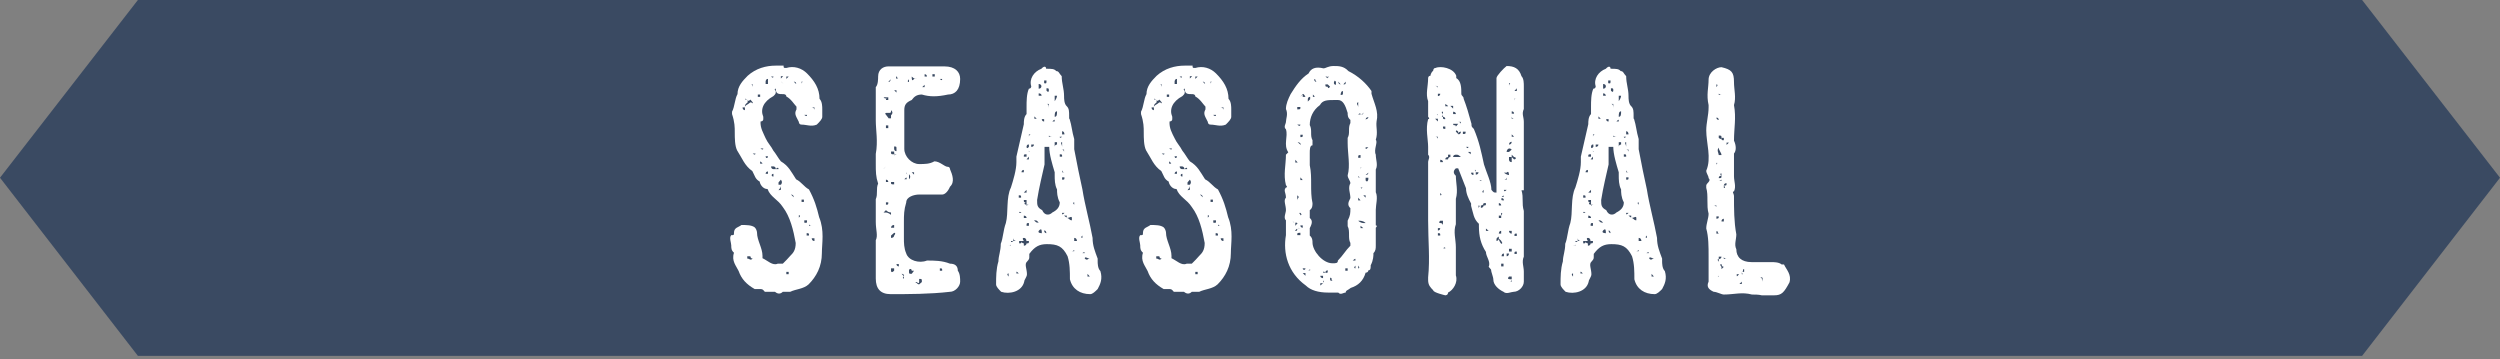<svg enable-background="new 0 0 640 92" viewBox="0 0 640 92" xmlns="http://www.w3.org/2000/svg"><rect x="0" y="0" width="640" height="92" fill="#808080" stroke="none"/><path d="m604.7 91.1h-569.4l-35.3-45.6 35.3-45.5h569.4l35.3 45.5z" fill="#3a4a62"/><g enable-background="new" fill="#fff"><path d="m196 35.4c.6 1.3 1.4 2 2 3.2.6.7 1.3 2 1.9 2.7 2 1.2 2.6 2.6 3.9 4.6 1.4.7 2 1.9 3.3 2.6 1.4 2.6 2 4.6 2.6 7.1 1.4 3.4.7 6.7.7 9.2 0 3.4-1.4 6-3.4 8-1.3 1.2-3.3 1.2-4.7 1.9-.6 0-1.2 0-1.9 0-.6.6-1.3.6-2 0 0 0-.6 0-1.2 0-.7 0-1.4 0-1.4 0-.6-.7-.6-.7-1.4-.7-.6 0-.6 0-1.2 0-2.1-1.2-3.4-2.6-4.1-4.6-.6-1.3-1.9-2.6-1.2-4.7-.7-.6-.7-1.2-.7-1.9 0-.6-.6-2 0-2.6.7 0 .7 0 .7-.6 0-1.4 1.2-1.4 1.9-2 1.3 0 2.6 0 3.4.6.6.6.6 1.4.6 1.4 0 1.9 1.4 3.9 1.4 5.9v.6c1.3.6 2.6 2 3.9 1.4h1.3c.7-.7 1.4-1.4 1.9-2 .7-.7 1.4-1.4 1.4-3.3-.6-3.3-1.4-6.7-3.3-9.2-1.3-2-3.2-2.6-3.9-4.6-1.3 0-2-1.4-2-1.9-1.2-.7-1.2-1.4-1.9-2.7-2-1.4-2.6-3.3-3.9-5.3-.6-1.2-.6-3.2-.6-4.6 0-1.3 0-2.6-.7-4.7v-.6c.7-1.3.7-3.3 1.4-4.5 0-2 1.3-3.4 2.6-4.7 2.1-1.9 4.7-2.6 7.2-2.6h2c0 .6 0 .6.7.6 1.9-.6 3.9 0 5.3 1.4 1.9 1.9 3.2 3.9 3.2 6.5.7.7.7 2 .7 2.7v1.9c0 .6-.7 1.3-1.4 2-1.4.6-2.6 0-3.9 0-.7 0-.7-.7-.7-.7-.6-1.3-1.3-2-.6-3.2 0 0 0 0 0-.7-.6-.6-1.4-2-2.6-2.6 0-.6-.7-.6-.7-.6-1.3 0-2 0-2-1.4 0 0-.6 0 0 .6 0 .7 0 .7-.6 1.3-2.6 1.4-3.4 3.4-2.6 5.3v.6c0 .6-.7.6-.7.6-.1 1.7.7 2.9 1.3 4.3zm-5.3-7.9c0-.6.6-.6 1.4-1.3.6 0 .6.6.6 0l-.6-.7c-.7.7-.7 0-.7 0-.6 0-.6-.6-.6 0h.6v.7c-.7.6-.7.6-.7 1.3-.6 0-.6 0-.6 0 0 .7.6.7.6.7 0-.7 0-.7 0-.7zm-.6 2.6h.6zm.6 36.2c-.6 0-.6 0-.6 0zm0-36.9c0-.6 0-.6 0-.6s0-.1 0 .6zm0 30.9v.7zm.6-21.7h.7c-.7 0-.7 0-.7 0zm0 27v.6c.7 0 .7.6 1.4 0 0-.6 0 0 0 0-.6 0-.6-.6-.6-.6-.8 0-.8 0-.8 0zm1.4-43.3v-.7s0 0-.6 0c.6-.1.6.7.6.7zm-.6 6.4v.6c0-.6 0-.6 0-.6zm0 4.1v-.6zm0 30.9c0-.7 0-.7 0-.7s0 0 0 .7zm1.3-27s0 0-.7 0zm-.7 2.6c.7.6.7 0 .7 0s0 0-.7 0zm0 30.9h.7zm.7-48.7h.6c-.6 0-.6 0-.6 0v.7zm.6 20.4s0 0 0-.6v.6c-.6 0-.6 0-.6 0s0 0 .6 0zm0-19v.6zm0 1.9h.6s0 0 0-.6c0 0 0 0-.6 0zm0 11.9s0 0 0-.6c0-.1 0-.1 0 .6zm0 3.3v-.6zm0 28.8c0-.6 0-.6 0-.6zm1.4-30.8h-.7c-.1 0 .7.6.7 0zm-.8 3.3s0 0 0-.7v.7.6c.8 0 .8 0 0-.6zm.8 30.3v.6zm.6-50.1h.6s0 .7 0 0c0 0 0 0 0-.6v-.7c-.6 0-.6.7-.6.7v.6.7zm0 18.5c0 .6.6.6.6 0zm.6 3.9c-.6 0-.6.6-.6.6s0 0 .6 0zm2-24.9h-.6.6s0 0 0 .6c-.6 0-.6 0-.6 0s0 0-.6 0c.6.6.6 0 .6 0s0 0 .6 0c0-.6 0-.6 0-.6zm-1.2 1.9h.6zm1.2 22.4c0-.7-.6-.7-.6-.7h-.6c0 .7.6.7.6.7h.6.7c0-.8-.7 0-.7 0zm-.6 1.2c-.6 0-.6.7 0 .7 0-.7 0-.7 0-.7zm1.9 4.1c0-.7 0-.7 0-.7h.6s0 0-.6 0v-.6s.6-.6 0-1.3c0 0 0 0 0-.6h.6c-.6 0-.6 0-.6 0v.6l-.6.7s0 0 0-.7v.7.6h.6c0 .6 0 .6-.6 1.4.6-.1.6-.1.6-.1s0 0 .6 0c-.6 0-.6 0-.6 0zm-.6 22.3s.6 0 0 0h.6zm.6-51.4v.6l.6-.6zm.7 2c-.6-.6-.6-.6-.6-.6s-.1 0 .6.6zm.7-1.3s0 0 .6-.6c0 0 0 0-.6 0 0-.1 0-.1 0 .6 0 0 0 0-.7 0 0 0 .7.7 0 .7h.7-.7v-.7zm0 25.7h-.7zm-.7 26.3h.7c.6-.6 0 0 0 0zm1.3-2.6s0 0-.6 0v.6h.6zm0-22.4v.6c0-.6 0-.6 0-.6zm.6 2.6s0 0 .7.7c0-.7-.7-.7-.7-.7l.7-.6c0 .6-.7.6-.7.6zm.7-26.9v.6s0 0 0-.6zm0-2v.6s0 0 0-.6l.6.6c.1-.6-.6-.6-.6-.6zm0 32.2v.6zm.7-3.3h.6zm.6 2.7h-.6zm0 3.2c.7-.6 0-.6 0-.6zm.7-4.6v.6c-.7 0 0 0 0 0h.6v-.6c.1 0 .1 0-.6 0zm0-29.6c0-.6.6-.6 0-.6zm0 4.7v-.7zm.7-4.7v.7c0 .1 0 .1 0-.7zm0 4v.7s0 0 0-.7zm.7 3.9h-.7s.7.7.7 0zm0 27h-.7v.6c.7.1.7.1.7-.6zm0-28.9v.7c0-.7 0-.7 0-.7zm.5 32.8c0-.6 0-.6-.6-.6v.6zm0-33.5s0 0 0-.6zm0 31h.6c-.6 0-.6-.7-.6 0zm0 9.8s0 0 0-.7zm.7-40.1s.7 0 .7.7v-.7zm0 33.5s0 .7.7.7v-.7s0 0-.7 0z"/><path d="m241.8 17c2.7 0 4 1.4 4 3.2 0 2.8-1.3 4-3.1 4-2.8.6-4.7.6-6.7 0-1.4 0-2 .6-2.6 1.4-1.4.6-1.9 1.2-1.9 2.6v9.9c0 2 1.9 3.9 3.8 3.9 1.4 0 2.7 0 3.9-.7 1.4 0 2.6 1.4 3.4 1.4.6 0 .6.6.6.6.6 1.4 1.3 3.3 0 4.5-.6 1.4-1.4 2-2 2-2 0-3.9 0-5.9 0-1.3 0-3.3.6-3.3 2-.6 2-.6 3.2-.6 5.1v4c0 1.3 0 2.6.6 4 .6 1.8 3.3 2.6 5.3 1.8 1.9 0 3.9 0 5.9.8 1.3 0 2 .6 2 1.8.6.8.6 2 .6 2.8 0 1.2-1.3 2.6-2.6 2.6-5.2.6-10.6.6-15.2.6-2.6 0-3.8-1.4-3.8-4s0-5.1 0-7.8c0-.6 0-1.4 0-2 .6-1.2 0-2.6 0-4.7 0-1.9 0-3.9 0-5.8.6-1.4 0-2.7.6-4-.6-1.8-.6-3-.6-5.1 0-.7 0-1.4 0-1.9v-.6c.6-3.3 0-6 0-8.6s0-5.2 0-8.5c.6-.6.6-2.1.6-2.7 0-1.9 1.4-2.6 2.6-2.6h7.2c2.7 0 5.3 0 7.2 0zm-14.4 7.9s-.6 0-.6.7h.6s0 0 0-.7c-.6 0-.6 0-1.2 0 .6.7.6 0 1.2 0zm-1.2 4c0-.7 0-.7 0-.7s0 0 0 .7zm.6 13.7c-.6 0 0 0 0 0-.6.6-.6.6-.6.6s0 .1.6-.6zm0 11.2s0 0-.6.6h.6s.6 0 1.3.6v-.6c-.7-.1-.7-.1-1.3-.6zm1.3-24.3s.8-.6 0-1.3c0 .7 0 .7-.6.7 0 0 0 0-.6 0s0 .6 0 .6 0 0 0 .8v-.8c.6.8.6.8.6.8h.6zm-.7-7.2c-.6 0-.6 0-.6.7 0-.7 0-.7 0-.7zm0 9.8c-.6 0-.6 0-.6 0s0 0 0 .7h.6c0-.7 0-.7 0-.7s0 0-.6 0c0-.6 0-.6 0-.6s0 0 0 .6zm0 2.7h.6s0-.7-.6-.7c0 0 0 0 0-.6v.6c.6 0 .6.7.6.7-.6 0-.6 0-.6 0s0 0-.6 0zm-.6 1.9h.6s0 0-.6 0zm.6 3.9h-.6zm-.6 6h.6s0-.6-.6-.6zm0 1.2h.6zm0 1.3h.6c-.6 0-.6 0-.6 0zm0 2.7v.6c.6 0 .6 0 .6-.6-.6 0-.6 0-.6 0zm0 9.1v.6s0 0 0 .6c0-.6 0-.6 0-.6s0 0 0-.6zm.6-39.9c.6 0 .6-.7.6-.7s.1-.1-.6.7zm0 23.6v.6zm0 15v.7zm.7-37.9v.6c0-.6 0-.6 0-.6zm0 2.6v.6s0 0 0-.6zm.8 15.8c0-.6.6-.6.6-.6-.6 0-.6 0-.6-.7 0 0 0 0-.8 0 0 .7 0 .7.8.7h.6c-.1-.1-.6-.1-.6.6zm-.8 1.9v-.7zm0 4.6c0 .6 0 .6.8.6v-.6zm0 1.2s0 .6 0 0v.6zm.8 10.5v-.7c-.8 0-.8.7-.8.7zm0 2s.6-.7 0-.7c-.8.7-.8.7-.8.7v.6c.8 0 .8-.6.8-.6zm0 9h-.8.8c0-.6 0-.6 0-.6h-.8v.6s0 .8.8 0zm0-46.2s0 0 .6.6v-.6zm.5 1.2c-.6 0-.6 0-.6 0zm-.5.6v.7s0 0 0-.7zm0 13.2s0 .6.6.6v-.6c0-.6 0-.6-.6-.6zm0 14.9v-.6zm.5-34v.6c0 .6 0 .6.6.6-.6 0 0-.6-.6-.6zm0 21.6v.6zm.7 27h-.6c0 .6.6.6.6.6 0-.6 0-.6 0-.6zm0-18.5h.7c0-.7 0 0 0 0-.7 0-.7 0-.7 0 0-.7 0-.7 0-.7s0 0 0 .7zm.7.7h-.7zm0-3.9v.6zm0 1.2v.6c0-.6 0-.6 0-.6zm0 23 .6.6s-.6.6 0 .6c0 0 0 0 0-.6.1 0 .1-.6-.6-.6zm1.9-25.5v1.3c-.6 0-.6 0-.6 0 0-.6 0-.6-.6 0h.6.6s.7-.6 0-1.3c-.6 0-.6 0-.6-.6-.1.6-.1.6.6.6zm-1.2 2.5h.6zm0 21.7c0-.6 0-.6 0-.6s0 0 0-.6v.6.6.6zm1.2-47.8v.7c0-.7 0-.7 0-.7s0 0 0-.7c-.7.7 0 .7 0 .7zm0 2.6h.7c-.7 0-.7 0-.7 0zm1.3 45.7h-.6c0-.6-.7-.6-.7 0 0 .8 0 .8.7.8 0 0 0 0 .6-.8zm.7-49.1c-.6 0-.6 0-1.3-.6 0 .6 0 1.4.6.6zm-1.3 23.9.6.6v-.6zm1.9 28.7s0 0 .7-.6v.6s0 0 0-.6c0-.8 0-.8-.7-.8v.8s0 .6-.6 0h-.7v-.8.8c.7-.1.7.6 1.3.6-.6.6-.6.6-.6.6s0-.1.6-.6zm0-2.1h.7zm.7-49.7v.7zm0-1.4s0 0 0-.6zm.7 2.1-.6.6h.6zm-.7 24.9v.6zm.7-27.6v.6h.6s0-.6-.6-.6zm2 .6h.6s0 0 0-.6c0 0 0 0-.6 0zm0 25.7v.6c0-.6 0-.6 0-.6zm0 24s0 0 0-.6zm0 .8h.6c-.1 0-.1 0-.6 0zm2.5-.8c0-.6 0-.6-.6-.6v.6h-.7.7zm-.6-49.1s.6.7.6 0c0 0 0 0-.6 0zm.6 51.1h.6-.6s0 0 0-.6z"/><path d="m273.8 30.4c.6 1.9.6 3.2 1.2 5.2v2.6c.7 3.8 1.4 7.1 2.1 10.3.6 3.9 1.9 8.5 2.6 12.4 0 2 .6 3.4 1.3 5.3v.6c0 .6 0 1.9.7 2.6.6 2 0 3.3-.7 4.6-.6.6-1.3 1.3-1.9 1.3-2.6 0-4.6-1.3-5.2-3.8 0-2 0-4-.6-5.9-1.3-2.6-2.6-3.1-5.3-3.1-1.9 0-3.1.6-4.5 2.5v.6c0 .7 0 .7-.6 1.4-.7.6 0 1.9 0 3.2 0 .7-.7 1.4-.7 1.9-.6 2.6-3.8 3.3-5.9 2.6-.6-.6-1.3-1.3-1.3-1.9 0-1.9 0-3.9.6-5.9 0-1.4.6-2.6.6-4.5.6-1.4.6-3.4 1.3-5.3.7-2.6 0-6.5 1.3-9.1.6-1.9 1.4-4.5 1.4-6.5 0-.6 0-.6 0-1.4.6-2.6 1.3-5.7 1.9-8.3 0-.7 0-1.9.7-2.6 0-.6 0-1.3 0-1.9 0-1.3 0-3.3.6-4.6.6 0 .6-.6.6-.6-.6-1.9.7-3.8 2.6-4.5.6-.7 1.2-.7 1.2 0 1.4 0 2.1 0 2.6.6.7 0 .7.6 1.4 1.3 0 1.9.6 3.2.6 5.1 0 .6 0 2 .7 2.6.6.6.6 1.3.6 2.6v.6zm-16.3 41v.6s0 0 0-.6zm.7-.6v-.8s-.7 0 0 .8zm.6-8.5c0 .6 0 .6-.6.6h.6zm.6-1.4v.8c-.6 0-.6 0-.6 0 0 .6.6 0 .6 0h.7c.1 0-.7 0-.7-.8zm0 3.4s0 0-.6 0zm-.6 7.1h.6zm.6-15v.6c0-.6 0-.6 0-.6zm0 11.7h.7zm.8-12.9v.6c-.7 0 0 0 0 0s0 0 0-.6zm0-2.7v-.6c0-.1 0-.1 0 .6zm0 17.5h.6c-.6-.6-.6-.6-.6 0zm.6-19.4h.6c0-.6 0-.6-.6-.6zm.7 3.9c-.6-.6-.6 0-.6 0s-.1 0 .6 0zm-.7 1.3h.6zm2.6 5.9h-.6v.6c0-.6 0-1.4-.7-1.4-.6 0 0 .8 0 .8h-.6s0 0-.6 0v.6c.6 0 .6 0 .6-.6 0 .6.6.6.6.6v.6c.7 0 .7-.6.7-.6.6 0 .6 0 .6-.6zm-1.9-17.6h.6c0-.6 0-.6 0-.6-.6 0-.6.6-.6.6zm.6-4h.7c0-.6 0-.6 0-.6-.7 0-.7 0-.7.6zm.7 9.2s0 0 0-.7l-.7.7zm0 2.5v-.6h-.7c0 .6 0 .6.7.6-.7 0-.7.6 0 .6 0 .6 0 0 .6 0-.6 0-.6 0-.6 0zm-.7 3.4v.6h.7c0-.6-.7-.6-.7-.6zm.7-17.6s0 .7.6 0c0 0 0 0 0-.6-.6-.1-.6.6-.6.6zm.6 2.5s0 0-.6.7h.6zm0 17c-.6 0-.6 0-.6.7h.6c0-.7 0-.7 0-.7zm0-22.7v.6s0-.6.6-.6zm0 2v-.7zm0 1.9v.6h.6c-.6 0-.6 0-.6-.6zm0 5.2h.6zm0 4.5v.6zm0 11h.6c-.6 0-.6 0-.6 0zm.6-21.4c.7 0 .7-.6.7-.6s0 0-.7 0c0-.1 0-.1 0 .6zm0 4.5h.7zm.7 14.3h-.7.7c.6.6.6.6 1.2.6-.5-.6-.5-.6-1.2-.6zm.7-26-.6-.6v.6zm4.6 13.7c-.6-2-1.4-4.6-1.4-6.5-.6 0-.6 0-.6 0h-.6v4.5c-.6 2.7-1.4 5.9-1.9 9.1 0 1.3 0 1.9 1.3 2.6.6 1.4 1.8 1.4 2.6.6 1.2-.6 1.9-1.4 1.9-2.6-.7-1.3-.7-2.6-.7-3.3-.6-1.2-.6-2.5-.6-3.8 0-.6 0-.6 0-.6zm-3.3 15.6c0-.7 0-1.4-.7-.7-.6.7.7.7.7.7zm-.8-37c.7 0 .7-.6.7-.6 0-.6-.7-.6-.7-.6zm0 1.2v.6h.7c.1.1.1-.6-.7-.6zm0 1.2v-.6zm0 4.8c0-.7 0-.7 0-.7zm.8 2.5s0 0 0-.6v.6s0 0-.7 0zm.6-3.9c-.6 0-.6 0-.6 0s0 0 .6 0zm0 2.6v-.6c-.6 0-.6 0-.6 0s0 .6.6.6zm.6-10.5h-.6v.7c.6.1.6.1.6-.7zm-.6 38.4c0 .7.6.7.6.7v.6c0-.6 0-1.3-.6-1.3zm1.2-37.6v.6c-.6 0-.6 0-.6 0h.6c.8 0 .8 0 0 0 0-.6 0-.6 0-.6zm.8 1.8h-.8c0-.6 0-.6-.6-.6v.6c.6.7.6 0 .6 0s0 0 .8 0zm-.8 3.4h-.6c.6 0 .6.6.6 1.3 0-.7 0-1.3 0-1.3zm0 4.5h-.6zm0-1.2s0 0 0-.7zm0 2.5h.8s0 0-.8 0zm.8 2.6c-.8 0-.8-.6-.8 0h.8.6c-.6 0-.6 0-.6 0zm.7-3.9c0-.6 0-.6-.6 0h1.2c-.1 0-.1 0-.6 0zm-.7 25.3h.6zm0 1.9s0 0 0-.6zm.7-32.4c.6-.8.6-1.4.6-1.4h-.6zm0 4c.6 0 .6-.7.6-1.4-.6 0-.6.7-.6 1.4zm0 3.7h.6zm0 2.8v1.2c0-.6.6-.6.6-.6s0 0 0-.6c-.6 0-.6 0-.6 0zm1.2 2.5h-.7zm.7-3.9c-.6 0-.6 0-.6 0s-.1.6.6 0zm0 5.1c0-.6 0-.6-.6-.6v.6zm0 18.2v.7c-.6 0-.6 0-.6 0v.7-.7h.6zm0-21.9c-.6 0 0 .6 0 1.2v-.6-.6s0 0 0-.7zm0-2.8v-.6zm0 .8h.6s0-.8-.6-.8zm.5 4.5s0 0 0-.6h-.6c.6 0 .6.6.6.6zm-.5 3.2s0 0 0-.6zm0 1.4v.6h.6c-.6 0-.6-.6-.6-.6zm0 1.9v.6c.6 0 .6 0 .6-.6-.1 0-.1 0-.6 0 0 0 .5 0 0 0zm0 9.1v.7c0-.7 0 0 .6-.7zm0 5.2v-.7zm1.3-18.8c-.7 0-.7 0-.7 0h.7s0 .6 0 0zm0 7.7v.7-.7s0 0-.7 0zm-.8 6.6c.7.6.7.6.7 0-.7 0-.7 0-.7 0zm2 .6c0-.6-.6 0-1.3 0v.6c-.7 0-.7 0 0 0v-.6c.6 0 .6.6 1.3.6v.6c0-.6 0-.6 0-.6 0-.6 0-.6 0-.6s.6 0 .6-.6c0 .6 0 .6-.6.6zm-1.2-7.8s0 0 0-.6zm0 2.6c0-.6 0-.6 0-.6s0 0 .6 0h-.6zm0 3.2v.6-.6.6zm.6-8.4c.6 0 .6 0 0 0 0-.6 0-.6 0-.6s0 0 0 .6 0 .6 0 .6 0 .1 0-.6zm.6 2s0-.7-.6-.7c.6-.1.6.7.6.7zm-.6 13.5s0 0 0-.6zm0 2h.6s0 0-.6 0zm.6-9.8h.6s0 0-.6 0zm.6 11.2c0-.7 0 0-.6 0zm0-12.5s-.6 0 0 .6c0-.6 0-.6 0-.6zm0 2v.6c0-.6 0-.6 0-.6zm0 7.9h.7s0-.8-.7-.8zm1.4 2.6h-.6zm0-8.5v.6c0-.6 0-.6 0-.6zm0 5.9v.6s0 0 0-.6zm1.3 0c-.6 0-.6 0-.6 0 0-.8 0-.8 0-.8v-.6c-.7.6 0 .6 0 .6s0 0 0 .8zm-.6 3.1h.6s0-.5-.6 0zm0 2.6h.6s0 0-.6 0zm0 2c0-.6 0-.6 0-.6zm1.9-3.2c-.6 0-1.3-.7-1.3 0 .7.6.7 0 1.3 0v.6c0-.6 0-.6 0-.6zm-.6 4.6h.6l-.6-.7z"/><path d="m300.7 35.4c.6 1.3 1.4 2 2 3.2.6.7 1.3 2 1.9 2.7 2 1.2 2.6 2.6 3.9 4.6 1.4.7 2 1.9 3.3 2.6 1.4 2.6 2 4.6 2.6 7.1 1.4 3.4.7 6.7.7 9.2 0 3.4-1.4 6-3.4 8-1.3 1.2-3.3 1.2-4.7 1.9-.6 0-1.2 0-1.9 0-.6.6-1.3.6-2 0 0 0-.6 0-1.2 0-.7 0-1.4 0-1.4 0-.6-.7-.6-.7-1.4-.7-.6 0-.6 0-1.2 0-2.1-1.2-3.4-2.6-4.1-4.6-.6-1.3-1.9-2.6-1.2-4.7-.7-.6-.7-1.2-.7-1.9 0-.6-.6-2 0-2.6.7 0 .7 0 .7-.6 0-1.4 1.2-1.4 1.9-2 1.3 0 2.6 0 3.4.6.6.6.6 1.4.6 1.4 0 1.9 1.4 3.9 1.4 5.9v.6c1.3.6 2.6 2 3.9 1.4h1.3c.7-.7 1.4-1.4 1.9-2 .7-.7 1.4-1.4 1.4-3.3-.6-3.3-1.4-6.7-3.3-9.2-1.3-2-3.2-2.6-3.9-4.6-1.3 0-2-1.4-2-1.9-1.2-.7-1.2-1.4-1.9-2.7-2-1.4-2.6-3.3-3.9-5.3-.6-1.2-.6-3.2-.6-4.6 0-1.3 0-2.6-.7-4.7v-.6c.7-1.3.7-3.3 1.4-4.5 0-2 1.3-3.4 2.6-4.7 2.1-1.9 4.7-2.6 7.2-2.6h2c0 .6 0 .6.7.6 1.9-.6 3.9 0 5.3 1.4 1.9 1.9 3.2 3.9 3.2 6.5.7.7.7 2 .7 2.7v1.9c0 .6-.7 1.3-1.4 2-1.4.6-2.6 0-3.9 0-.7 0-.7-.7-.7-.7-.6-1.3-1.3-2-.6-3.2 0 0 0 0 0-.7-.6-.6-1.4-2-2.6-2.6 0-.6-.7-.6-.7-.6-1.3 0-2 0-2-1.4 0 0-.6 0 0 .6 0 .7 0 .7-.6 1.3-2.6 1.4-3.4 3.4-2.6 5.3v.6c0 .6-.7.6-.7.6-.1 1.7.6 2.9 1.3 4.3zm-5.3-7.9c0-.6.6-.6 1.4-1.3.6 0 .6.6.6 0l-.6-.7c-.7.7-.7 0-.7 0-.6 0-.6-.6-.6 0h.6v.7c-.7.6-.7.6-.7 1.3-.6 0-.6 0-.6 0 0 .7.6.7.6.7 0-.7 0-.7 0-.7zm-.7 2.6h.6zm.7 36.2c-.6 0-.6 0-.6 0zm0-36.9c0-.6 0-.6 0-.6s0-.1 0 .6zm0 30.9v.7zm.6-21.7h.7c-.7 0-.7 0-.7 0zm0 27v.6c.7 0 .7.6 1.4 0 0-.6 0 0 0 0-.6 0-.6-.6-.6-.6-.8 0-.8 0-.8 0zm1.4-43.3v-.7s0 0-.6 0c.6-.1.6.7.6.7zm-.7 6.4v.6c0-.6 0-.6 0-.6zm0 4.1v-.6zm0 30.9c0-.7 0-.7 0-.7s0 0 0 .7zm1.4-27s0 0-.7 0zm-.7 2.6c.7.6.7 0 .7 0s0 0-.7 0zm0 30.9h.7zm.7-48.7h.6c-.6 0-.6 0-.6 0v.7zm.6 20.4s0 0 0-.6v.6c-.6 0-.6 0-.6 0s0 0 .6 0zm0-19v.6zm0 1.9h.6s0 0 0-.6c0 0 0 0-.6 0zm0 11.9s0 0 0-.6c0-.1 0-.1 0 .6zm0 3.3v-.6zm0 28.8c0-.6 0-.6 0-.6zm1.3-30.8h-.7s.7.6.7 0zm-.7 3.3s0 0 0-.7v.7.6c.7 0 .7 0 0-.6zm.7 30.3v.6zm.7-50.1h.6s0 .7 0 0c0 0 0 0 0-.6v-.7c-.6 0-.6.7-.6.7v.6.7zm0 18.5c0 .6.6.6.6 0zm.6 3.9c-.6 0-.6.6-.6.6s0 0 .6 0zm1.9-24.9h-.6.6s0 0 0 .6c-.6 0-.6 0-.6 0s0 0-.6 0c.6.6.6 0 .6 0s0 0 .6 0c0-.6 0-.6 0-.6zm-1.2 1.9h.6zm1.2 22.4c0-.7-.6-.7-.6-.7h-.6c0 .7.6.7.6.7h.6.7c.1-.8-.7 0-.7 0zm-.5 1.2c-.6 0-.6.7 0 .7 0-.7 0-.7 0-.7zm1.9 4.1c0-.7 0-.7 0-.7h.6s0 0-.6 0v-.6s.6-.6 0-1.3c0 0 0 0 0-.6h.6c-.6 0-.6 0-.6 0v.6l-.6.7s0 0 0-.7v.7.6h.6c0 .6 0 .6-.6 1.4.6-.1.6-.1.6-.1s0 0 .6 0c-.6 0-.6 0-.6 0zm-.6 22.3s.6 0 0 0h.6zm.6-51.4v.6l.6-.6zm.6 2c-.6-.6-.6-.6-.6-.6s0 0 .6.6zm.8-1.3s0 0 .6-.6c0 0 0 0-.6 0 0-.1 0-.1 0 .6 0 0 0 0-.7 0 0 0 .7.7 0 .7h.7-.7v-.7zm0 25.7h-.7zm-.8 26.3h.7c.6-.6 0 0 0 0zm1.4-2.6s0 0-.6 0v.6h.6zm0-22.4v.6c0-.6 0-.6 0-.6zm.6 2.6s0 0 .7.7c0-.7-.7-.7-.7-.7l.7-.6c0 .6-.7.6-.7.6zm.7-26.9v.6s0 0 0-.6zm0-2v.6s0 0 0-.6l.6.6c0-.6-.6-.6-.6-.6zm0 32.2v.6zm.6-3.3h.6zm.7 2.7h-.6zm0 3.2c.7-.6 0-.6 0-.6zm.7-4.6v.6c-.7 0 0 0 0 0h.6v-.6s0 0-.6 0zm0-29.6c0-.6.6-.6 0-.6zm0 4.7v-.7zm.6-4.7v.7c0 .1 0 .1 0-.7zm0 4v.7s0 0 0-.7zm.8 3.9h-.7c-.1 0 .7.7.7 0zm0 27h-.7v.6c.7.1.7.1.7-.6zm0-28.9v.7c0-.7 0-.7 0-.7zm.5 32.8c0-.6 0-.6-.6-.6v.6zm0-33.5s0 0 0-.6zm0 31h.6c-.6 0-.6-.7-.6 0zm0 9.8s0 0 0-.7zm.7-40.1s.7 0 .7.7v-.7zm0 33.5s0 .7.7.7v-.7s0 0-.7 0z"/><path d="m352.2 35.8c.6.6-.6 2.5 0 3.8 0 1.3.6 2.6 0 3.8v5.8c.6 1.3 0 3.2 0 4.5v4s.6 0 0 .6v4.5c0 .8 0 1.4-.6 2 0 .6 0 1.8-.7 3.1 0 .7 0 1.3-.6 1.3 0 0 0 .6-.7.6-.6 2.1-1.9 3.3-3.8 3.9-.7.6-1.3.6-1.3 1.2-.6 0-1.3.7-1.9 0-.6 0-2.1 0-2.6 0-2.5 0-4.5-.6-5.7-1.8-4.6-3.3-5.9-8.3-5.1-12.9 0-1.2 0-2.5 0-3.8-.7-.6 0-1.9 0-2.6 0-1.3-.7-2.5 0-3.2 0-1.3-.7-1.8 0-2.6.6 0 0-.6 0-.6-.7-2.7 0-5.2 0-7.8l.6-.6c-1.3-2 0-4-.6-5.9-.7-.6 0-1.4 0-1.9 0-.8.6-2 0-3.3 0-1.3.6-2.6 1.2-3.8 1.3-2.1 2.6-4 4.6-5.3.6-1.3 1.8-1.8 3.8-1.3.6 0 1.2-.6 2.6-.6 1.3 0 2.6 0 3.8 1.3 2.6 1.3 4.6 3.2 5.9 5.1v.7c.7 2.5 1.9 4.5 1.3 7.1-.2 1.5.4 2.8-.2 4.7zm-21.3 6.4v.6s0 .1 0-.6zm0 4h.6v.6c0-.6 0-.6 0-.6s.1 0-.6 0zm.7 10.9v.7c.6-.7.6-.7.6-.7s-.6 0-.6-.6h.6s0 .6 0 0c-.6.6-.6.6-.6.6s-.6 0-.6-.6c-.1.6.6.6.6.6zm0-16.2v.7h.6c-.6-.7-.6-.7-.6-.7s-.7 0 0 0zm0-12.2h.6zm0 7.7h.6l.8.7c0-.7-.8-.7-.8-.7s-.1 0-.6 0zm0 7.1c.5 0 .5 0 0 0v.6s0 0 0-.6zm.5 6.5h.8c0-.7 0-.7 0-.7s0 0 0 .7c-.8 0-1.4 0-1.4.6v-.6h.6v1.3c0-.7.8-.7 0-1.3zm-.5 3.2v-.7zm0 1.3v.6c0-.6 0-.6 0-.6zm.5 4.6c0-.7 0-.7-.6 0 0-.7 0-.7 0-.7s0 0 0 .7c.6 0 .6 0 .6-.7h.8c-.8-.1-.8-.1-.8.7zm0-31.6v.5c.8 0 .8 0 .8-.6h-.8zm.8 1.8h-.8zm0 2.6c-.8 0-.8 0-.8 0 .8.7.8 0 .8 0zm-.8 15.5h.8zm.8 12.2c-.8 0-.8 0-.8.6h.8c0-.6 0-.6 0-.6zm-.8 5.8v.7zm.8-10.9c-.8 0 0 0 0 .6 0 0 .6 0 0-.6zm1.3-29.7c-.7-1.3-.7-.6-1.3 0l.6-.6v.6zm-.7 1.3h-.6zm-.6 9c.6 0 .6 0 .6-.6-.6 0-.6 0-.6 0zm0 3.2v-.6zm.6 1.4c0-.6 0-.6 0 0-.6 0-.6 0-.6 0s0 0 .6 0zm-.6 5.7v.7h.6zm.6 2.6h-.6zm-.6 4.5v-.6zm.6 5.8c0-.6 0-.6 0-.6h-.6c0 .6.6.6.6.6zm0 2.6s0 0-.6 0zm-.6 7.1s0 0 0-.6zm.6-17.4c-.6 0 0 0 0 0s0 .7 0 0zm0-23.9v.7s0 .1 0-.7zm0 7.2c0-.6 0-.6 0-.6s0-.1 0 .6zm0 .6h.7zm0 8.4v.6s0 0 0-.6zm.7 25.8h-.7c0 .5.7.5.7 0zm-.7 1.2.7.7v-.7zm1.9-45.1c-.6 0-.6.6-.6.6v.6c.6-.6.6-.6.6-.6v-.6h-.6zm0 44.4c0-.6 0 0-.6 0zm-.6 2h.6zm1.3-46.4c.6 0 .6 0 0-.6h-.7.7zm6.4 41.9c1.3-1.3 1.9-2.5 3.2-3.8 0-.7 0-.7 0-.7-.7-1.2 0-3-.7-4.3 0-.7 0-1.4 0-1.4.7-1.4.7-1.9.7-3.2-.7-.7-.7-1.3 0-2.6 0-1.3-.7-2.6 0-3.8 0-.6-.7-1.3-.7-2 .7-2.5 0-5.6 0-8.3 0-.6 0-1.3 0-1.3.7-1.2 0-2.5.7-3.8v-.8c-.7-.6-.7-1.2-.7-1.8-.6-2-1.2-3.3-2.5-3.3-.6 0-.6 0-.6 0-2.1 0-3.3 0-4 1.3-1.8 1.3-2.6 3.2-2.6 5.1.7 1.4 0 2.6.7 3.9v1.3c-.7 0-.7 1.2-.7 2v3.1c.7 3.2 0 6.5.7 9.7 0 .6 0 1.3-.7 1.8v2c.7.6.7 1.3 0 2.6v1.9c.7.6.7 1.3.7 1.8 0 2.1 2.6 5.3 5.1 5.3.9 0 1.4 0 1.4-.7zm-6.4-44.5v.8s0 0 0-.8zm.6-1.3s0 .7 0 0c.7 0 0 0 0-.6 0-.1-.6-.1 0 .6zm0 49h.7zm.7-46.9h.6zm1.3 48.2s0 0 0-.6c0 0 0 0-.7 0 0 .6.7.6.7.6zm-.7 1.3v.6c.7-.6.7-.6.7-.6 0-.6.6-.6 0-.6v.6zm1.3-50.9c0 .6 0 .6.6.6 0 0 0 .8.6 0 0 0 0 0-.6-.6h-.6.6c-.6 0-.6 0-.6 0h-.6zm.6 47.6h.6-.6s-.6 0-.6.6c0-.6 0-.6 0-.6s0 0 0 .6c0 0-.6-.6-.6 0h.6c.6.1.6.1.6-.6zm0-49c0-.6.6-.6 0-.6v.6c0-.6 0-.6-.6-.6.6.6.6.1.6.6zm1.4 52.3c0-.6 0-.6 0-.6-.8 0 0-.8-.8-.8 0 .8 0 .8.8.8zm.7-51.6s0 0-.7-.6h.7c-.7.6-.7 1.4 0 1.4 0-.1 0-.1 0-.8h.6s0 .7.6.7c-.6-.7-.6-.7-.6-.7s-.1 0-.6 0zm0 2.6h-.7zm-.7 45.7v-.6zm1.9-44.9c.6 0 .6 0 .6-.7s-.6-.1-.6.7zm.6 45.6s0 0-.6 0zm-.6.7v.6zm1.3-49.7c-.6.7-.6.7-.6.7.6 0 .6 0 .6-.7zm0 46.5v.6zm.5 1.3h-.6v.6s0 0 .6 0c-.6 0-.6 0-.6 0s0 0 .6 0zm0-45.7c0-.8 0-.8 0-.8s0 0 0 .8zm1.3 44.4s0 0-.6 0zm0-41.9h.7zm0 41.2h.7c0-.6 0-.6-.7 0zm.7 2.5c0-.6 0-.6 0-.6v-.6c-.7.7 0 .7 0 .7s0 0 0 .5zm0-38.7v.8zm.7 29.1h-.7.7.6c-.6 0-.6 0-.6 0zm0-32.1s0-.7 0-1.4c-.7.6 0 .6 0 1.4zm.6 1.8c0-.6-.6 0-.6 0h.6c.7 0 .7 0 .7-.6h.6v-.7-.6.6s0 0 0 .7c-.6 0-.6 0-.6 0 0 .6-.7.6-.7.6zm-.6 3.9h.6c0-.6 0-.6 0-.6h.7-.7v.6zm.6 7.2v-.7c-.6 0-.6 0-.6.7zm0 1.8c-.6 0-.6 0-.6 0zm-.6 3.2h.6c-.6 0-.6-.7-.6 0zm0 5.9h.6l-.6-.7zm1.3 5.8h.6c-.6-.6-1.3-.6-1.9-.6.6.6 1.3.6 1.3.6zm-1.3.7c0-.7 0-.7 0-.7zm0 10.9c.6 0 0-.7 0-.7zm1.3-42.6c-.7 0-.7.6-.7.6s0-.6.7-.6zm-.7 16.8v.6c0-.6 0-.6.7-.6 0 0 0 0-.7 0zm.7 3.8v.7s0 0 0 .6c-.7 0-.7 0-.7 0v.7-.7c.7.7 0 0 .7 0 0-.6 0-.6 0-.6zm-.7 2.6h.7c-.7 0-.7 0-.7 0zm1.3 9.8c-.6 0-.6 0-.6-.7l-.7-.6v.6h.7s0 .7.6.7zm.7-29.1c-.7 0-.7.6-.7.6-.6 0-.6.8-.6.8s0-.8.6-.8c0-.1.7-.1.7-.6zm-.7 5.8c-.6 0-.6 0-.6 0zm-.6 1.9s.6 0 0 0h.6c0 .6 0 .6.7 0-.7 0-.7 0-1.3 0zm.6 8.5s0 0 .7.6h-.7c.7-.6.7-.6.7-1.3 0 0 0 0-.7 0v-.7c.7 0 .7-.6.7-.6v-.6.6l-.7.6v.7c0-.1 0-.1 0 .7h-.6zm-.6 3.8s0 0 .6.6c0 0 0 0 0-.6-.6 0-.6 0-.6 0zm0 1.9c0-.6 0-.6 0-.6zm0 2.6h.6zm.6 5.8h-.6zm.7-31c-.7 0-.7 0-.7 0s0 0 .7 0zm-.7 26.5h.7c-.7 0-.7 0-.7 0zm.7-5.8c0-.7 0-.7 0-.7z"/><path d="m365.6 56.5c0-1.3 0-3.3 0-5.2 0-1.3 0-2.6 0-4.6 0-1.9 0-3.2 0-5.2 0-.6.6-1.3 0-1.9 0-.6 0-1.3 0-2 0-1.9-.7-4.6 0-7.1.6 0 0-.6 0-.6 0-1.4 0-2.7 0-4-.7-1.8 0-3.8 0-5.9 0 0 0-.6.6-.6 0 0 0-.7.7-1.3 0 0 0-.7.6-.7 1.3-.6 4.6 0 5.3 2v.6c1.3.7 1.3 2.6 1.3 4 0 .6.6.6.6 1.3.7 1.8 1.3 3.8 2 6.4 0 .7 0 .7.6 1.3 1.4 3.3 1.9 5.9 2.6 9.1.6 2 1.9 4.6 1.9 6.5.6.7.6.7 1.3.7v-.7c0-2.6 0-5.1 0-7.1 0-2.6 0-4.5 0-6.5s0-4.6 0-7.1c0-2.6 0-5.3 0-7.9 0-.6 1.9-2.6 2.6-3.1 1.9 0 3.2.6 3.8 2.6.6.6.6 1.8.6 2.6v3.8 2c-.6 1.3 0 2 0 3.3v4.5 5.2 2 3.2 2.6c-.6 0-.6 0-.6 0 .6 2 0 3.3.6 5.3v.6 3.9 6.5.7c-.6 1.3 0 2.6 0 3.8v2.6c0 1.3-1.3 2.6-2.6 2.6-.6 0-1.9.7-2.6 0-1.3-.6-2.6-1.8-2.6-3.1 0-.7-.6-2-.6-2.6-.6-.7-.6-.7-.6-.7.6-1.3-.7-2.6-.7-3.8-1.3-2-1.8-4-1.8-6.6 0 0 0 0 0-.6-1.4-1.3-1.4-2.6-2-4.6v-.6c-.7-1.3-1.3-2.6-1.3-3.9-.7-1.9-1.3-3.2-2-5.1-.6 0-.6 0-.6 0-.7.6-.7 1.3 0 1.9 0 1.9.6 3.8 0 5.9v2.6 3.9c-.7 1.9 0 3.9 0 5.9v5.9 1.3c.6 1.8-.7 3.8-2 4.4 0 .7-.7.7-.7.7s-3.1-.7-3.1-1.3c-.7-.7-1.3-1.3-1.3-2.6v-.7c.5-4.8 0-9.4 0-14.5zm1.8-34.5s.7 0 .7.6c0-.6 0-.6-.7-.6zm0 1.3h.7zm.7 5.9s0 0-.7 0c.7 0 .7 0 .7.7 0 0 0 0 0-.7zm-.7 1.2s0 0 .7.7v-.7s0 0-.7 0zm.7 5.2s0 0 0-.6c0 0 0 0-.7 0 .7 0 .7.6.7.6zm-.7 1.4v.6zm.7 21.4v.6c.6 0 .6-.6.6-.6zm.6-34.4c-.6 0-.6 0-.6 0v.6s.6 0 .6-.6zm-.6 3.1v.7s0 .1 0-.7zm0 13.1c0-.6 0-.6 0-.6s0 0 0 .6zm0 7.2s0 0 0-.6zm0 12.9h.6c0-.6 0-.6-.6-.6zm1.3-3.8c-.7 0-.7 0-.7 0-.6.6 0 .6 0 .6.7 0 .7.6.7.6-.7 0-.7 0-.7 0h.7c0-.6 0-1.2 0-1.2zm0-35.2h-.7zm0 10.4c0-.6 0-.6 0-.6s0 0-.7 0h.7zm-.7 3.3h.7zm.7 6.5c0-.6-.7-.6-.7-.6v.6.6c0-.6 0-.6 0-.6h.7s0 0 .6 0v.6c0-.6 0-.6 0-.6-.6 0-.6 0-.6 0zm-.7 7.9v.6c.7 0 0-.6 0-.6zm.7-20.2c0 .7-.7.7 0 .7 0 .6 0 .6.6.6v.7-.7s0-.6-.6-.6v-.7-.6c-.7-.1 0 .6 0 .6zm.6 3.2s0 0-.6 0c0 .6 0 .6.6.6 0 0 0 0 0-.6zm0 5.2c-.6 0-.6 0-.6 0zm-.6 7.8s0 0 0-.6zm0 6.5s0 0 .6.6c-.6-.6-.6-.6-.6-.6zm0 2v.6zm.6 9.7c0-.6-.6 0-.6 0 0-.6 0-.6 0-.6 0 .6 0 .6.6.6zm0-15.6c0-.6 0-.6 0-.6s0 0 0 .6zm.7-26.7c-.7 0-.7 0-.7 0 0-.6 0 0 0 0s0 0 .7 0v.7c0-.7 0-.7 0-.7zm-.7 5.3v.6h.7c0-.1 0-.1-.7-.6zm0 7.8v.6c0-.6 0-.6 0-.6zm0 2.6v-.7zm.7 3.2s-.7 0-.7.6h.7s0-.6.6-.6c0 0 0 0 0-.6h-.6zm-.7 5.2v.6c0-.6 0-.6 0-.6zm.7 15.7s0 0-.7 0zm0-35.8h.6c-.6 0-.6 0-.6 0zm0 12.3h.6zm0 5.9s0 0 0-.6zm.6-16.9h.7c-.7 0-.7 0-.7 0zm0 .5s0 0 .7.7v-.7zm.7 2.1h.7c0-.6-.7-.6-.7-.6h-.7.7v.6c-.7 0-.7 0-.7 0s0 0 .7 0zm-.7 4.5v.6zm.7 5.2h-.7zm0-7.2c0 .7.7 0 .7.7 0 0 0 0 .6-.7-.6 0-.6 0-1.3 0zm.7 5.9s0 0-.7 0zm1.3 2.6c-.7-.6-.7-.6-1.3-.6 0 0-.7 0-.7.6h.7.6.7c0-.6 0-.6 0-.6s0 0 0 .6zm-.7-10.3s0 0-.6.6c.6-.6.6-.6.6-.6zm.7 3.8s-.7 0-.7.6v-.6s-.6-.7-.6 0l.6.6.7.7c-.7 0-.7 0-1.3 0h1.3l-.7-.6c.7 0 .7-.7.7-.7zm-.7-2.5s.7 0 .7.6c0-.6 0-.6 0-.6-.7 0-.7 0-.7 0zm1.2 2.5h.7c-.7 0-.7 0-.7 0v.6c.7 0 .7 0 .7-.6.1 0 .1 0-.7 0 0 0 .8 0 0 0zm.8 3.9s.6.7.6 0c-.1 0-.1 0-.6 0 0-.6-.7-.6-.7-.6h.7zm.5 1.3c.7.6.7.6.7.6 0-.6 0-.6 0-.6zm1.4 5.9c0-.6 0-.6 0-.6h-.6c0 .6.6.6.6.6zm-.6 1.3h.6zm1.2-2.6c-.6 0 0 0 0 .6v.6c.7 0 .7-.6.7-.6h-.7c0-.6 0-.6 0-.6zm.8 3.2v-.6c.6 0 .6.6.6 0 0 0 0 0-.6 0zm.5 6.5c.7 0 .7-.6.7-.6.6 0 .6 0 .6-.6h-.6s0 .6-.7.6v.6s0 0-.6 0c0 0 .6-.6 0-.6v.6zm0-4.6h.7s-.7.7 0 .7v-.7c-.7 0-.7 0-.7 0zm0 2v.6c0-.6 0-.6 0-.6h.7s0 0-.7 0zm1.3 8.5h.7s0 0-.7-.6zm.7-5.2c0-.7 0-.7 0-.7zm1.3 5.9v.6c0-.6 0-.6 0-.6zm1.3 1.3c0 .6.6 1.3.6 1.3.6 0 0-.7 0-.7s.6 0 0 0c0-.1 0-.1-.6-.6 0-.7 0-.7-.6 0v.6s0 0-.6 0h.6s.6-.1.6-.6zm-1.3 3.3h.6c-.6 0-.6 0-.6 0zm.6-6v.6zm.7-3.2v.6h.6c0-.6 0-.6 0-.6s.6-.7 0-.7v.7c-.6 0-.6 0-.6 0h-.7zm0-2.6h.6s0-.6-.6-.6zm.6 6.5c-.6 0-.6.7-.6.7s0 0 .6 0zm-.6 4.5s0 0 0 .7c0-.7 0-.7 0-.7zm0 1.3v-.6zm1.3-13.6c0-.6-.6-.6-.6-.6 0-.6.6 0 .6-.6-.6 0-.6.6-.6.6-.1.6-.1.6.6.6zm-.7 6.5h.6zm.7 7.8v-.7c-.6 0-.6.7-.6.7s-.1 0 .6 0zm-.7 1.9v.7h.6c0-.7 0-.7 0-.7zm2-22.7s0-1.3-.6-.6h-.7c.7.6 1.3.6 1.3.6s0 0 0 .6zm-.6.6s0 .6-.7.6h.7zm0 3.2s0 .7.6.7h.7-.7c-.6.1-.6-.7-.6-.7s0 0-.7 0c0 0 0 .8.7 0zm-.7 22.9s.7 0 0 0c0-.7 0-.7 0-.7zm.7-49.5h.6c0-.7.7-.7 0-.7v.7s0 0-.6 0zm0 2c0-.7 0-.7 0-1.4zm0 .6h.6s0 0 0-.6v.6c-.6 0-.6 0-.6 0zm0 .7h.6c-.6 0-.6 0-.6 0s0 .6 0 0zm0 8.4v.6c0-.6 0-.6 0-.6zm.6 1.3s0 0-.6 0zm-.6 3.9h.6s0 0 .7-.6c-.7-.7-1.3 0-1.3.6zm0 16.3s0 0 0-.7zm0 9.7v.7c.6 0 .6-.7.6-.7s0 0-.6 0zm.6 5.9c-.6.7 0 .7.7.7 0 .6-.7.6 0 .6 0-.6 0-.6 0-.6 0-.7 0-.7 0-.7-.7 0-.7 0-.7 0zm0-44.2s0 0 0-.7zm0 3.3v.6.7h.7s0 0 .6 0h-.6s0 0-.7 0v-.7zm.7 7.7c-.7 0-.7 0-.7 0 0-.6 0-.6 0-.6.7 0 .7-.7.7-.7-.7 0-.7.7-.7.7s0 0 0 .6zm0 3.9c0-.6 0-.6 0-1.3l.6.6c.6 0 .6-.6 0-.6 0 0 0 0-.6-.6 0 0 .6 0 0 0v.6c-.7 0-.7 0-.7 0v.6c0 .1 0 .7.7.7 0 0 0 0-.7.6 0-.6.7-.6.7-.6zm0 18.3s0 0 0-.7h-.7s0 .7.7.7zm0 4.6s0 0 0-.7c-.7 0-.7 0-.7 0v.7zm0 2.5s0 0 0-.7v.7c-.7 0-.7 0-.7 0zm0-38.4v.6h.6c0-.6-.6-.6-.6-.6h.6zm0 1.9h.6c0-.6 0-.6 0-.6s.6 0 0 0v.6s-.6 0-.6-.6zm0 4.6h.6c-.6-.6-.6-.6-.6-.6zm0 16.9h.6zm.6 18.3s0 0-.6 0zm.7-47.6-.6.7h.6zm-.7 2.7v.6c0-.6 0-.6.6-.6zm.7 7.1c-.6 0-.6 0-.6 0s-.1 0 .6 0zm-.7 1.3c0-.7 0-.7 0-.7zm0 .7h.6zm.7 9.1s0 0-.6 0zm-.7 7.8c0-.6 0-.6 0-.6zm0 5.8h.6zm.7 2.7c-.6 0-.6 0-.6.6h.6c0-.6 0-.6 0-.6zm0 4.6c-.6 0-.6 0-.6.6h.6c0-.6 0-.6 0-.6z"/><path d="m418.3 30.4c.6 1.9.6 3.2 1.2 5.2v2.6c.7 3.8 1.4 7.1 2.1 10.3.6 3.9 1.9 8.5 2.6 12.4 0 2 .6 3.4 1.3 5.3v.6c0 .6 0 1.9.7 2.6.6 2 0 3.3-.7 4.6-.6.6-1.3 1.3-1.9 1.3-2.6 0-4.6-1.3-5.2-3.8 0-2 0-4-.6-5.9-1.3-2.6-2.6-3.1-5.3-3.1-1.9 0-3.1.6-4.5 2.5v.6c0 .7 0 .7-.6 1.4-.7.6 0 1.9 0 3.2 0 .7-.7 1.4-.7 1.9-.6 2.6-3.8 3.3-5.9 2.6-.6-.6-1.3-1.3-1.3-1.9 0-1.9 0-3.9.6-5.9 0-1.4.6-2.6.6-4.5.6-1.4.6-3.4 1.3-5.3.7-2.6 0-6.5 1.3-9.1.6-1.9 1.4-4.5 1.4-6.5 0-.6 0-.6 0-1.4.6-2.6 1.3-5.7 1.9-8.3 0-.7 0-1.9.7-2.6 0-.6 0-1.3 0-1.9 0-1.3 0-3.3.6-4.6.6 0 .6-.6.6-.6-.6-1.9.7-3.8 2.6-4.5.6-.7 1.2-.7 1.2 0 1.4 0 2.1 0 2.6.6.7 0 .7.6 1.4 1.3 0 1.9.6 3.2.6 5.1 0 .6 0 2 .7 2.6.6.6.6 1.3.6 2.6v.6zm-16.3 41v.6s0 0 0-.6zm.7-.6v-.8s-.7 0 0 .8zm.6-8.5c0 .6 0 .6-.6.6h.6zm.6-1.4v.8c-.6 0-.6 0-.6 0 0 .6.6 0 .6 0h.7s-.7 0-.7-.8zm0 3.4s0 0-.6 0zm-.6 7.1h.6zm.6-15v.6c0-.6 0-.6 0-.6zm0 11.7h.7zm.7-12.9v.6c-.7 0 0 0 0 0s0 0 0-.6zm0-2.7v-.6c0-.1 0-.1 0 .6zm0 17.5h.6c-.6-.6-.6-.6-.6 0zm.7-19.4h.6c0-.6 0-.6-.6-.6zm.6 3.9c-.6-.6-.6 0-.6 0s0 0 .6 0zm-.6 1.3h.6zm2.5 5.9h-.6v.6c0-.6 0-1.4-.7-1.4-.6 0 0 .8 0 .8h-.6s0 0-.6 0v.6c.6 0 .6 0 .6-.6 0 .6.6.6.6.6v.6c.7 0 .7-.6.7-.6.6 0 .6 0 .6-.6zm-1.9-17.6h.6c0-.6 0-.6 0-.6-.6 0-.6.6-.6.6zm.7-4h.7c0-.6 0-.6 0-.6-.7 0-.7 0-.7.6zm.7 9.2s0 0 0-.7l-.7.7zm0 2.5v-.6h-.7c0 .6 0 .6.7.6-.7 0-.7.6 0 .6 0 .6 0 0 .6 0-.6 0-.6 0-.6 0zm-.7 3.4v.6h.7c0-.6-.7-.6-.7-.6zm.7-17.6s0 .7.6 0c0 0 0 0 0-.6-.6-.1-.6.6-.6.6zm.5 2.5s0 0-.6.7h.6zm0 17c-.6 0-.6 0-.6.7h.6c0-.7 0-.7 0-.7zm0-22.7v.6s0-.6.6-.6zm0 2v-.7zm0 1.9v.6h.6c-.6 0-.6 0-.6-.6zm0 5.2h.6zm0 4.5v.6zm0 11h.6c-.6 0-.6 0-.6 0zm.7-21.4c.7 0 .7-.6.7-.6s0 0-.7 0c0-.1 0-.1 0 .6zm0 4.5h.7zm.7 14.3h-.7.7c.6.6.6.6 1.2.6-.6-.6-.6-.6-1.2-.6zm.6-26-.6-.6v.6zm4.6 13.7c-.6-2-1.4-4.6-1.4-6.5-.6 0-.6 0-.6 0h-.6v4.5c-.6 2.7-1.4 5.9-1.9 9.1 0 1.3 0 1.9 1.3 2.6.6 1.4 1.8 1.4 2.6.6 1.2-.6 1.9-1.4 1.9-2.6-.7-1.3-.7-2.6-.7-3.3-.6-1.2-.6-2.5-.6-3.8 0-.6 0-.6 0-.6zm-3.3 15.6c0-.7 0-1.4-.7-.7-.6.7.7.7.7.7zm-.7-37c.7 0 .7-.6.7-.6 0-.6-.7-.6-.7-.6zm0 1.2v.6h.7c0 .1 0-.6-.7-.6zm0 1.2v-.6zm0 4.8c0-.7 0-.7 0-.7zm.7 2.5s0 0 0-.6v.6s0 0-.7 0zm.7-3.9c-.6 0-.6 0-.6 0s-.1 0 .6 0zm0 2.6v-.6c-.6 0-.6 0-.6 0s-.1.6.6.6zm.5-10.5h-.6v.7c.6.1.6.1.6-.7zm-.5 38.4c0 .7.6.7.6.7v.6c-.1-.6-.1-1.3-.6-1.3zm1.2-37.6v.6c-.6 0-.6 0-.6 0h.6c.8 0 .8 0 0 0 0-.6 0-.6 0-.6zm.8 1.8h-.8c0-.6 0-.6-.6-.6v.6c.6.7.6 0 .6 0s0 0 .8 0zm-.8 3.4h-.6c.6 0 .6.6.6 1.3 0-.7 0-1.3 0-1.3zm0 4.5h-.6zm0-1.2s0 0 0-.7zm0 2.5h.8s0 0-.8 0zm.8 2.6c-.8 0-.8-.6-.8 0h.8.6c-.6 0-.6 0-.6 0zm.6-3.9c0-.6 0-.6-.6 0h1.2s0 0-.6 0zm-.6 25.3h.6zm0 1.9s0 0 0-.6zm.6-32.4c.6-.8.6-1.4.6-1.4h-.6zm0 4c.6 0 .6-.7.6-1.4-.6 0-.6.7-.6 1.4zm0 3.7h.6zm0 2.8v1.2c0-.6.6-.6.6-.6s0 0 0-.6c-.6 0-.6 0-.6 0zm1.3 2.5h-.7zm.6-3.9c-.6 0-.6 0-.6 0s0 .6.6 0zm0 5.1c0-.6 0-.6-.6-.6v.6zm0 18.2v.7c-.6 0-.6 0-.6 0v.7-.7h.6zm0-21.9c-.6 0 0 .6 0 1.2v-.6-.6s0 0 0-.7zm0-2.8v-.6zm0 .8h.6s0-.8-.6-.8zm.6 4.5s0 0 0-.6h-.6c.6 0 .6.6.6.6zm-.6 3.2s0 0 0-.6zm0 1.4v.6h.6c-.6 0-.6-.6-.6-.6zm0 1.9v.6c.6 0 .6 0 .6-.6 0 0 0 0-.6 0 0 0 .6 0 0 0zm0 9.1v.7c0-.7 0 0 .6-.7zm0 5.2v-.7zm1.3-18.8c-.7 0-.7 0-.7 0h.7s0 .6 0 0zm0 7.7v.7-.7s0 0-.7 0zm-.7 6.6c.7.6.7.6.7 0-.7 0-.7 0-.7 0zm2 .6c0-.6-.6 0-1.3 0v.6c-.7 0-.7 0 0 0v-.6c.6 0 .6.6 1.3.6v.6c0-.6 0-.6 0-.6 0-.6 0-.6 0-.6s.6 0 .6-.6c0 .6 0 .6-.6.6zm-1.3-7.8s0 0 0-.6zm0 2.6c0-.6 0-.6 0-.6s0 0 .6 0h-.6zm0 3.2v.6-.6.6zm.7-8.4c.6 0 .6 0 0 0 0-.6 0-.6 0-.6s0 0 0 .6 0 .6 0 .6 0 .1 0-.6zm.6 2s0-.7-.6-.7c.6-.1.6.7.6.7zm-.6 13.5s0 0 0-.6zm0 2h.6s0 0-.6 0zm.6-9.8h.6s0 0-.6 0zm.6 11.2c0-.7 0 0-.6 0zm0-12.5s-.6 0 0 .6c0-.6 0-.6 0-.6zm0 2v.6c0-.6 0-.6 0-.6zm0 7.9h.7s0-.8-.7-.8zm1.3 2.6h-.6zm0-8.5v.6c0-.6 0-.6 0-.6zm0 5.9v.6s0 0 0-.6zm1.4 0c-.6 0-.6 0-.6 0 0-.8 0-.8 0-.8v-.6c-.7.6 0 .6 0 .6s0 0 0 .8zm-.7 3.1h.6s.1-.5-.6 0zm0 2.6h.6c.1 0 .1 0-.6 0zm0 2c0-.6 0-.6 0-.6zm2-3.2c-.6 0-1.3-.7-1.3 0 .6.6.6 0 1.3 0v.6c0-.6 0-.6 0-.6zm-.7 4.6h.6l-.6-.7z"/><path d="m448.5 75.4c-2.6-.7-4.6 0-7.2 0-.6 0-1.8-.7-2.6-.7-1.3-.6-1.9-1.3-1.3-2.6 0-2.6 0-4.6 0-6.4 0-2.6 0-5.1-.6-7.2 0-1.3.6-2.6.6-3.8-.6-2.1 0-4.7-.6-6.6v-.6c0-.6 1.4-1.2.6-1.9 0-.6-.6-1.2-.6-1.9 1.4-3.2 0-7.1 0-10.3 0-2 .6-3.9.6-5.9v-.6c-.6-2.6 0-4.5 0-6.5 0-1.9 2-3.2 3.3-3.2 2.6.6 3.2 1.3 3.2 3.8 0 2 .6 3.9 0 5.9.6 3.3 0 5.9 0 9.1.6 1.3.6 2.6 0 3.3v.6 5.2c0 1.4.6 2.6 0 3.9-.6 0 0 .6 0 1.2 0 3.3 0 6.6.6 9.8 0 1.3-.6 2.6 0 3.8 0 2 1.3 3.3 3.9 3.3h1.8 3.3c.6 0 1.9 0 2.6.6h.6c.6 1.3 2 2.6 1.4 4.6-1.4 2.6-2 3.3-3.9 3.3-1.3 0-1.9 0-3.2 0-.7-.2-1.9-.2-2.5-.2zm-9.1-40.2h-.7zm-.7 17.4c.7 0 .7.7.7 0 0 0 0 0-.7 0v.7zm.7-31v.7c.6-.7 0-.7 0-.7zm.6 3.3v.6-.6s0 0-.6 0zm0 6.4v-.6s0-.6-.6-.6c0 .6.6.6.6.6zm-.6 2.7v-.6zm0 8.3c0-.6.6-.6 0-.6v.6c.6 0 .6 0 .6.7 0-.7 0-.7-.6-.7zm.6 9.1h-.6zm0 4s0 0-.6 0v.6c.6-.1.6-.1.6-.6zm-.6 3.8v.6h.6c-.6-.6 0-.6-.6-.6zm.6 11.7v-.7c0 .7 0 .7-.6.7zm0-31.2h.7c0-.6-.7-1.2-.7-1.9v.7s0 0 0-.7c-.6.7 0 1.4 0 1.9zm0 26.6s-.6 0 0 .7c0-.7 0-.7 0-.7.7 0 .7-.6.7-.6-.7 0-.7 0-.7 0zm.7-42c-.7 0-.7-.7-.7 0h.7c0-.7 0-.7 0-1.3zm.6 11.6s0 0 0-.6c0 0 0 0-.6 0 0-.6 0-.6-.7-.6v.6c.7.6.7 0 .7 0 0 .6 0 .6.6.6zm-1.3 9.7c.7 0 .7 0 .7-.6v-.6-.7.7c-.7 0 0 .6 0 .6s-.7-.1-.7.6v.7h.7c0-.7 0 0-.7 0 0-.7 0-.7 0-.7zm0 18.1v-.6zm.7 4.6v.6l.6-.6c-.6 0-.6-.7-.6-.7-.7 0 0 .7 0 .7zm0-40.8h.6zm0 1.9c.6 0 .6 0 .6.7 0-.7 0-.7-.6-.7zm.6 3.9c-.6 0-.6 0-.6 0s0 0 .6 0zm-.6 16.2v-.6zm.6 7.2v-.7s-.6 0-.6.7zm-.6 1.2v.6s0 0 0-.6zm0 2h.6zm1.3-39.6c-.7 0-.7 0-.7 0s0 0 .7 0zm-.7 7.9h.7s0 0-.7 0zm0 9.6h.7s0 0-.7 0zm0 3.2v-.6zm0 3.4v.6c0-.1 0-.1 0-.6zm.7 1.2s0 0-.7 0zm-.7 1.9v.6c.7.1 0-.6 0-.6.7 0 .7 0 .7-.6-.7 0-.7.6-.7.6zm.7 11.7h-.7zm-.7 2.6v-.6zm0 1.3v-.6zm0 3.2h.7s-.7 0-.7-.6zm.7 3.3v.6c0 .7-.7.7-.7.7v.6-.6s.7 0 .7-.7zm0-35v.6zm0 1.9v.6s0 0 .6-.6h-.6v.6zm0 25.3c0-.6 0-.6 0-.6s0-.1 0 .6zm0 5.2h.6s0 0-.6 0zm0 1.3v-.7zm.6 3.2s0 0-.6 0zm.7-1.9v.6c0-.6 0-.6 0-.6zm0 3.2v-.6zm1.3-2.6c0 .7 0 .7.6 0-.6 0-.6 0-.6 0zm0 1.3h.6s0 0-.6 0zm1.3.6-.6.6h.6c0-.6 0-.6 0-.6zm.6-2.5h.6-.6v-.7c-.6 0 0 .7-.6.7v.6c.6 0 0 0 0-.6zm0 1.9h.6c0-.6 0-.6 0-.6v.6c-.6 0-.6 0-.6 0 .6 0 .6.6.6.6s0-.6-.6-.6zm2-3.2v.6zm0 1.3h.6-.6v.6zm2.6 2.5c0-.6.6-1.2-.7-1.2.7 0 .7.6.7 1.2v.6-.6h.6zm1.3-3.3h.6c-.6 0-.6 0-.6 0zm1.9.8v.6z"/></g></svg>